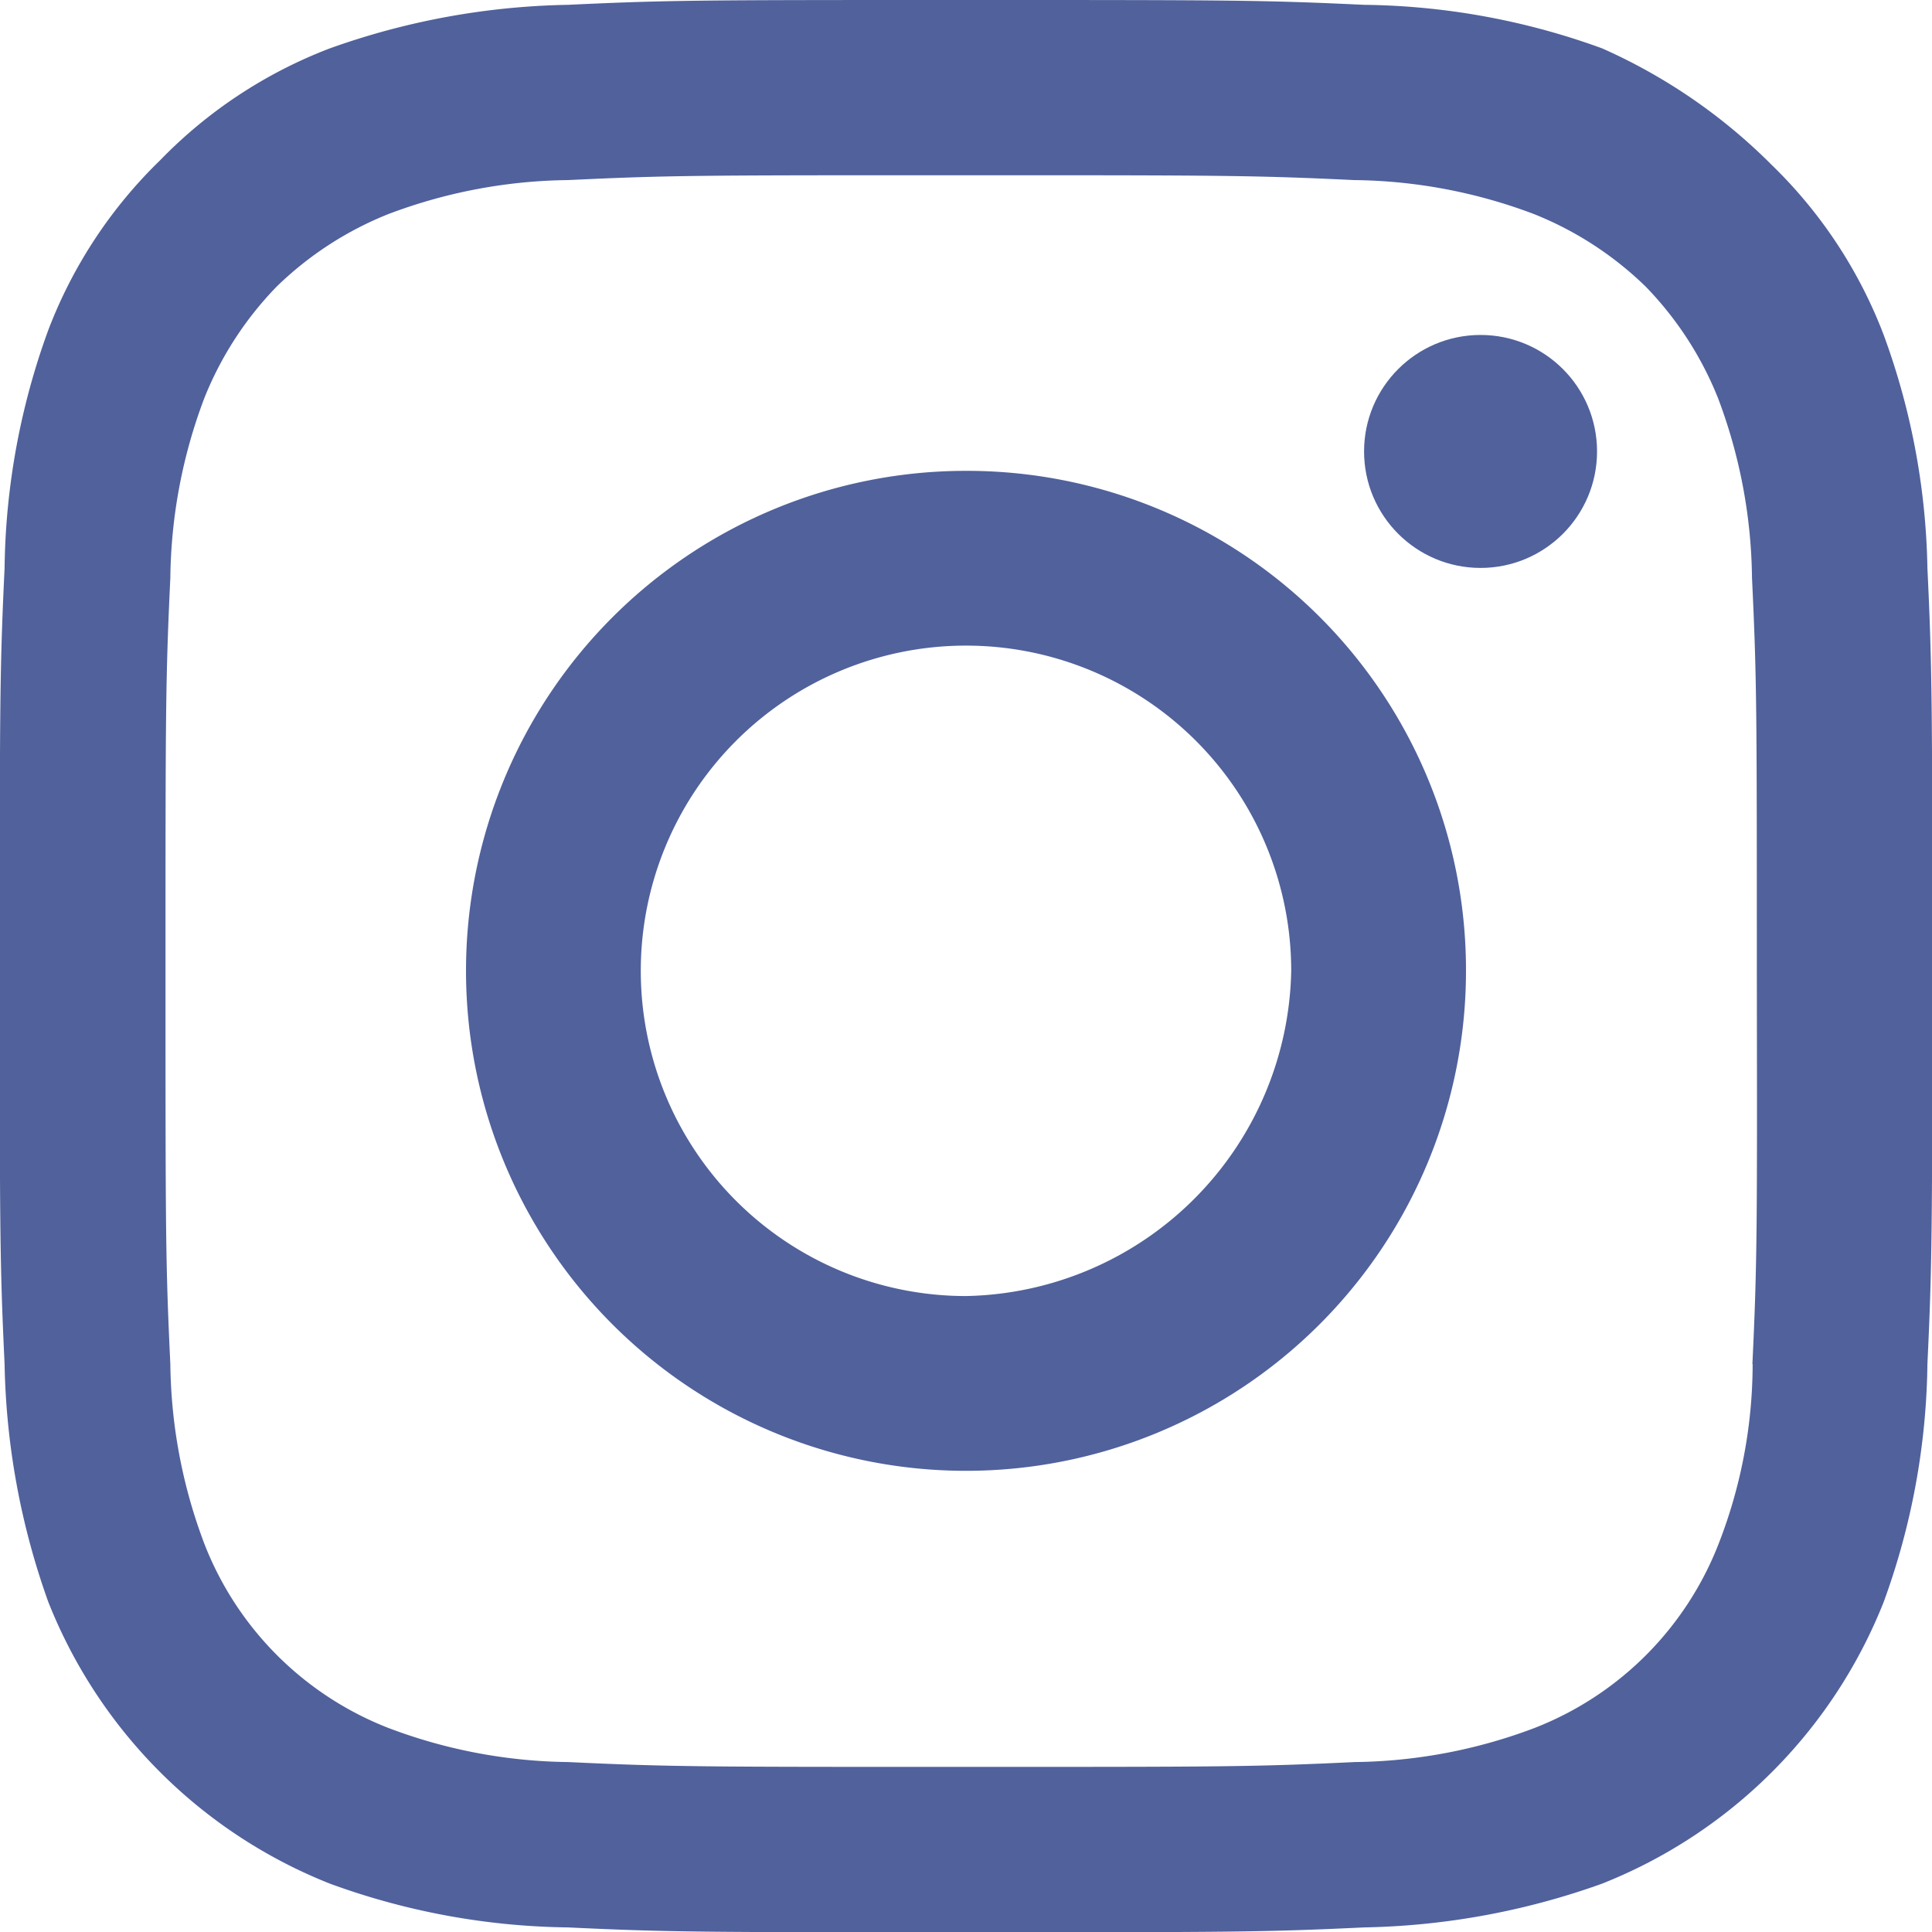 <svg xmlns="http://www.w3.org/2000/svg" width="24" height="24" viewBox="0 0 24 24">
  <g id="instagram-icon" transform="translate(-541.7)">
    <path id="Path_26" data-name="Path 26" d="M565.1,4.161A5.831,5.831,0,0,0,563.71,2.05,6.946,6.946,0,0,0,561.6.6,8.9,8.9,0,0,0,558.645.06C557.378,0,556.956,0,553.7,0s-3.678,0-4.945.06A9.229,9.229,0,0,0,545.8.6,5.833,5.833,0,0,0,543.69,1.99,5.831,5.831,0,0,0,542.3,4.1a8.9,8.9,0,0,0-.543,2.955c-.06,1.266-.06,1.688-.06,4.945s0,3.678.06,4.945A9.227,9.227,0,0,0,542.3,19.9a6.232,6.232,0,0,0,3.5,3.5,8.9,8.9,0,0,0,2.955.543c1.266.06,1.688.06,4.945.06s3.678,0,4.945-.06A9.23,9.23,0,0,0,561.6,23.4a6.232,6.232,0,0,0,3.5-3.5,8.9,8.9,0,0,0,.543-2.955c.06-1.266.06-1.688.06-4.945s0-3.678-.06-4.945A8.824,8.824,0,0,0,565.1,4.161Zm-1.628,12.784a6.164,6.164,0,0,1-.422,2.231,4.019,4.019,0,0,1-2.291,2.291,6.5,6.5,0,0,1-2.231.422c-1.266.06-1.628.06-4.884.06-3.2,0-3.618,0-4.884-.06a6.494,6.494,0,0,1-2.231-.422,4.018,4.018,0,0,1-2.291-2.291,6.494,6.494,0,0,1-.422-2.231c-.06-1.266-.06-1.628-.06-4.884,0-3.2,0-3.618.06-4.884a6.493,6.493,0,0,1,.422-2.231,4.244,4.244,0,0,1,.9-1.387,4.245,4.245,0,0,1,1.387-.9,6.494,6.494,0,0,1,2.231-.422c1.266-.06,1.628-.06,4.884-.06,3.2,0,3.618,0,4.884.06a6.494,6.494,0,0,1,2.231.422,4.244,4.244,0,0,1,1.387.9,4.244,4.244,0,0,1,.9,1.387,6.5,6.5,0,0,1,.422,2.231c.06,1.266.06,1.628.06,4.884C563.529,15.256,563.529,15.678,563.469,16.945Z" fill="#50619c"/>
    <path id="Path_27" data-name="Path 27" d="M557.511,9.7a6.211,6.211,0,1,0,6.211,6.211A6.2,6.2,0,0,0,557.511,9.7Zm0,10.251a4.04,4.04,0,1,1,4.04-4.04A4.12,4.12,0,0,1,557.511,19.951Z" transform="translate(-3.811 -3.851)" fill="#50619c"/>
    <circle id="Ellipse_5" data-name="Ellipse 5" cx="1.447" cy="1.447" r="1.447" transform="translate(558.645 4.161)" fill="#50619c"/>
  </g>
</svg>
